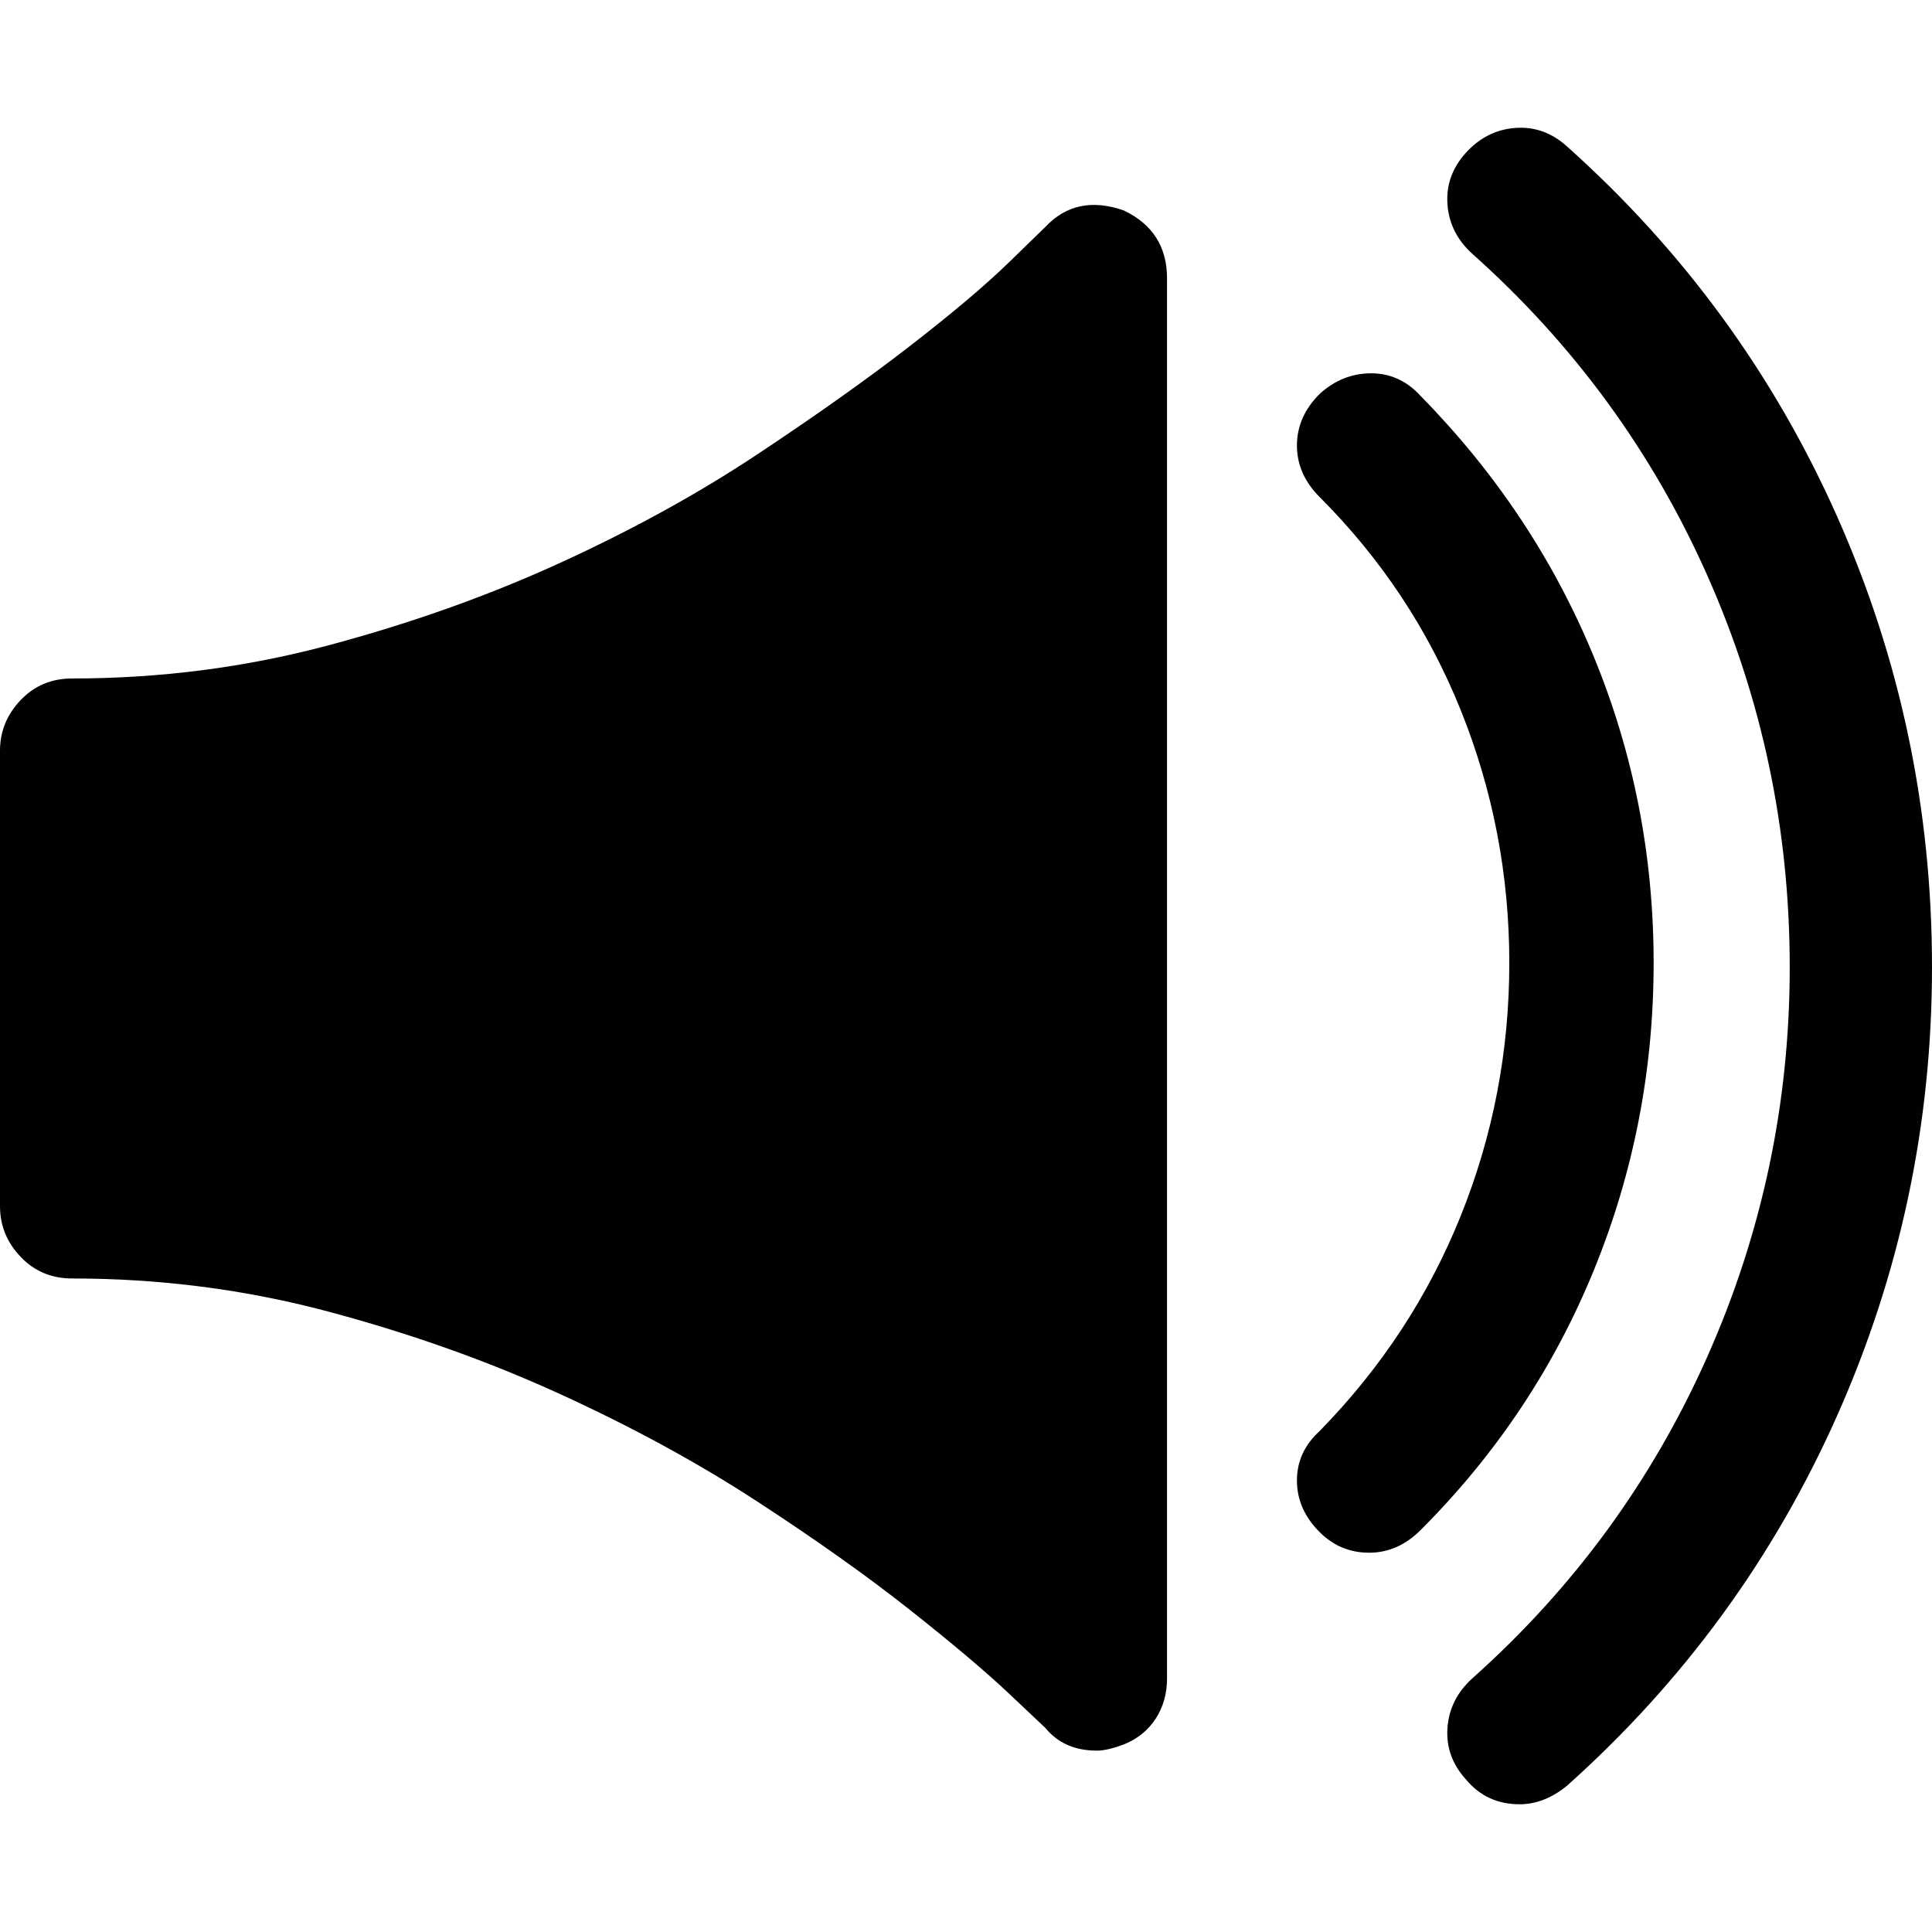 <?xml version="1.0" encoding="iso-8859-1"?>
<!-- Generator: Adobe Illustrator 18.1.1, SVG Export Plug-In . SVG Version: 6.00 Build 0)  -->
<svg version="1.1" id="Capa_1" xmlns="http://www.w3.org/2000/svg" xmlns:xlink="http://www.w3.org/1999/xlink" x="0px" y="0px"
	 viewBox="0 0 573.446 573.446" style="enable-background:new 0 0 573.446 573.446;" xml:space="preserve">
<g>
	<g>
		<path style="fill:#010002;" d="M451.047,535.532c-6.529,0-11.832-2.448-15.912-7.347c-4.08-4.485-5.916-9.588-5.508-15.3
			c0.404-5.712,2.854-10.606,7.344-14.688c30.189-26.931,53.447-58.753,69.768-95.475c16.32-36.72,24.48-75.273,24.48-115.668
			c0-40.8-8.16-79.56-24.48-116.28c-16.318-36.72-39.576-68.544-69.768-95.472c-4.488-4.08-6.939-8.976-7.344-14.688
			c-0.408-5.712,1.428-10.812,5.508-15.3s8.975-6.936,14.688-7.344c5.711-0.408,10.813,1.428,15.299,5.508
			c34.684,31.008,61.404,67.626,80.176,109.854c18.768,42.228,28.148,86.802,28.148,133.722c0,46.514-9.383,90.882-28.148,133.11
			c-18.771,42.228-45.492,78.846-80.176,109.854C460.635,533.695,455.941,535.532,451.047,535.532z M406.369,460.868
			c-5.711,0-10.605-2.04-14.688-6.12c-4.488-4.488-6.732-9.588-6.732-15.3c0-5.715,2.244-10.608,6.732-14.688
			c18.361-18.768,32.334-40.086,41.922-63.954s14.383-48.855,14.383-74.97s-4.795-51.102-14.383-74.97
			c-9.588-23.868-23.561-44.982-41.922-63.342c-4.488-4.488-6.732-9.588-6.732-15.3c0-5.712,2.244-10.812,6.732-15.3
			c4.488-4.08,9.588-6.12,15.301-6.12c5.711,0,10.607,2.244,14.688,6.732c22.438,22.848,39.574,48.654,51.406,77.418
			s17.748,59.058,17.748,90.882s-5.916,62.22-17.748,91.188c-11.832,28.971-28.969,54.675-51.406,77.112
			C417.182,458.624,412.082,460.868,406.369,460.868z M333.543,62.456c-9.387-3.264-17.139-1.632-23.26,4.896
			c-0.404,0.408-4.08,3.979-11.016,10.71s-16.728,14.994-29.375,24.786s-27.744,20.502-45.288,32.13s-37.026,22.338-58.446,32.13
			c-21.42,9.792-44.37,17.952-68.85,24.48s-49.776,9.792-75.888,9.792c-6.12,0-11.22,2.142-15.3,6.426S0,217.088,0,222.8v135.252
			c0,5.712,2.04,10.71,6.12,14.994s9.18,6.426,15.3,6.426c26.112,0,51.408,3.267,75.888,9.792c24.48,6.528,47.43,14.688,68.85,24.48
			c21.42,9.792,40.902,20.397,58.446,31.821c17.544,11.427,32.64,22.137,45.288,32.133c12.648,9.994,22.44,18.258,29.375,24.783
			c6.936,6.528,10.609,9.996,11.016,10.404c3.676,4.488,8.773,6.732,15.303,6.732c2.041,0,4.689-0.612,7.957-1.836
			c4.076-1.635,7.238-4.185,9.482-7.65s3.367-7.446,3.367-11.935V82.651C346.395,73.268,342.109,66.536,333.543,62.456z"/>
	</g>
</g>
<g>
</g>
<g>
</g>
<g>
</g>
<g>
</g>
<g>
</g>
<g>
</g>
<g>
</g>
<g>
</g>
<g>
</g>
<g>
</g>
<g>
</g>
<g>
</g>
<g>
</g>
<g>
</g>
<g>
</g>
</svg>
